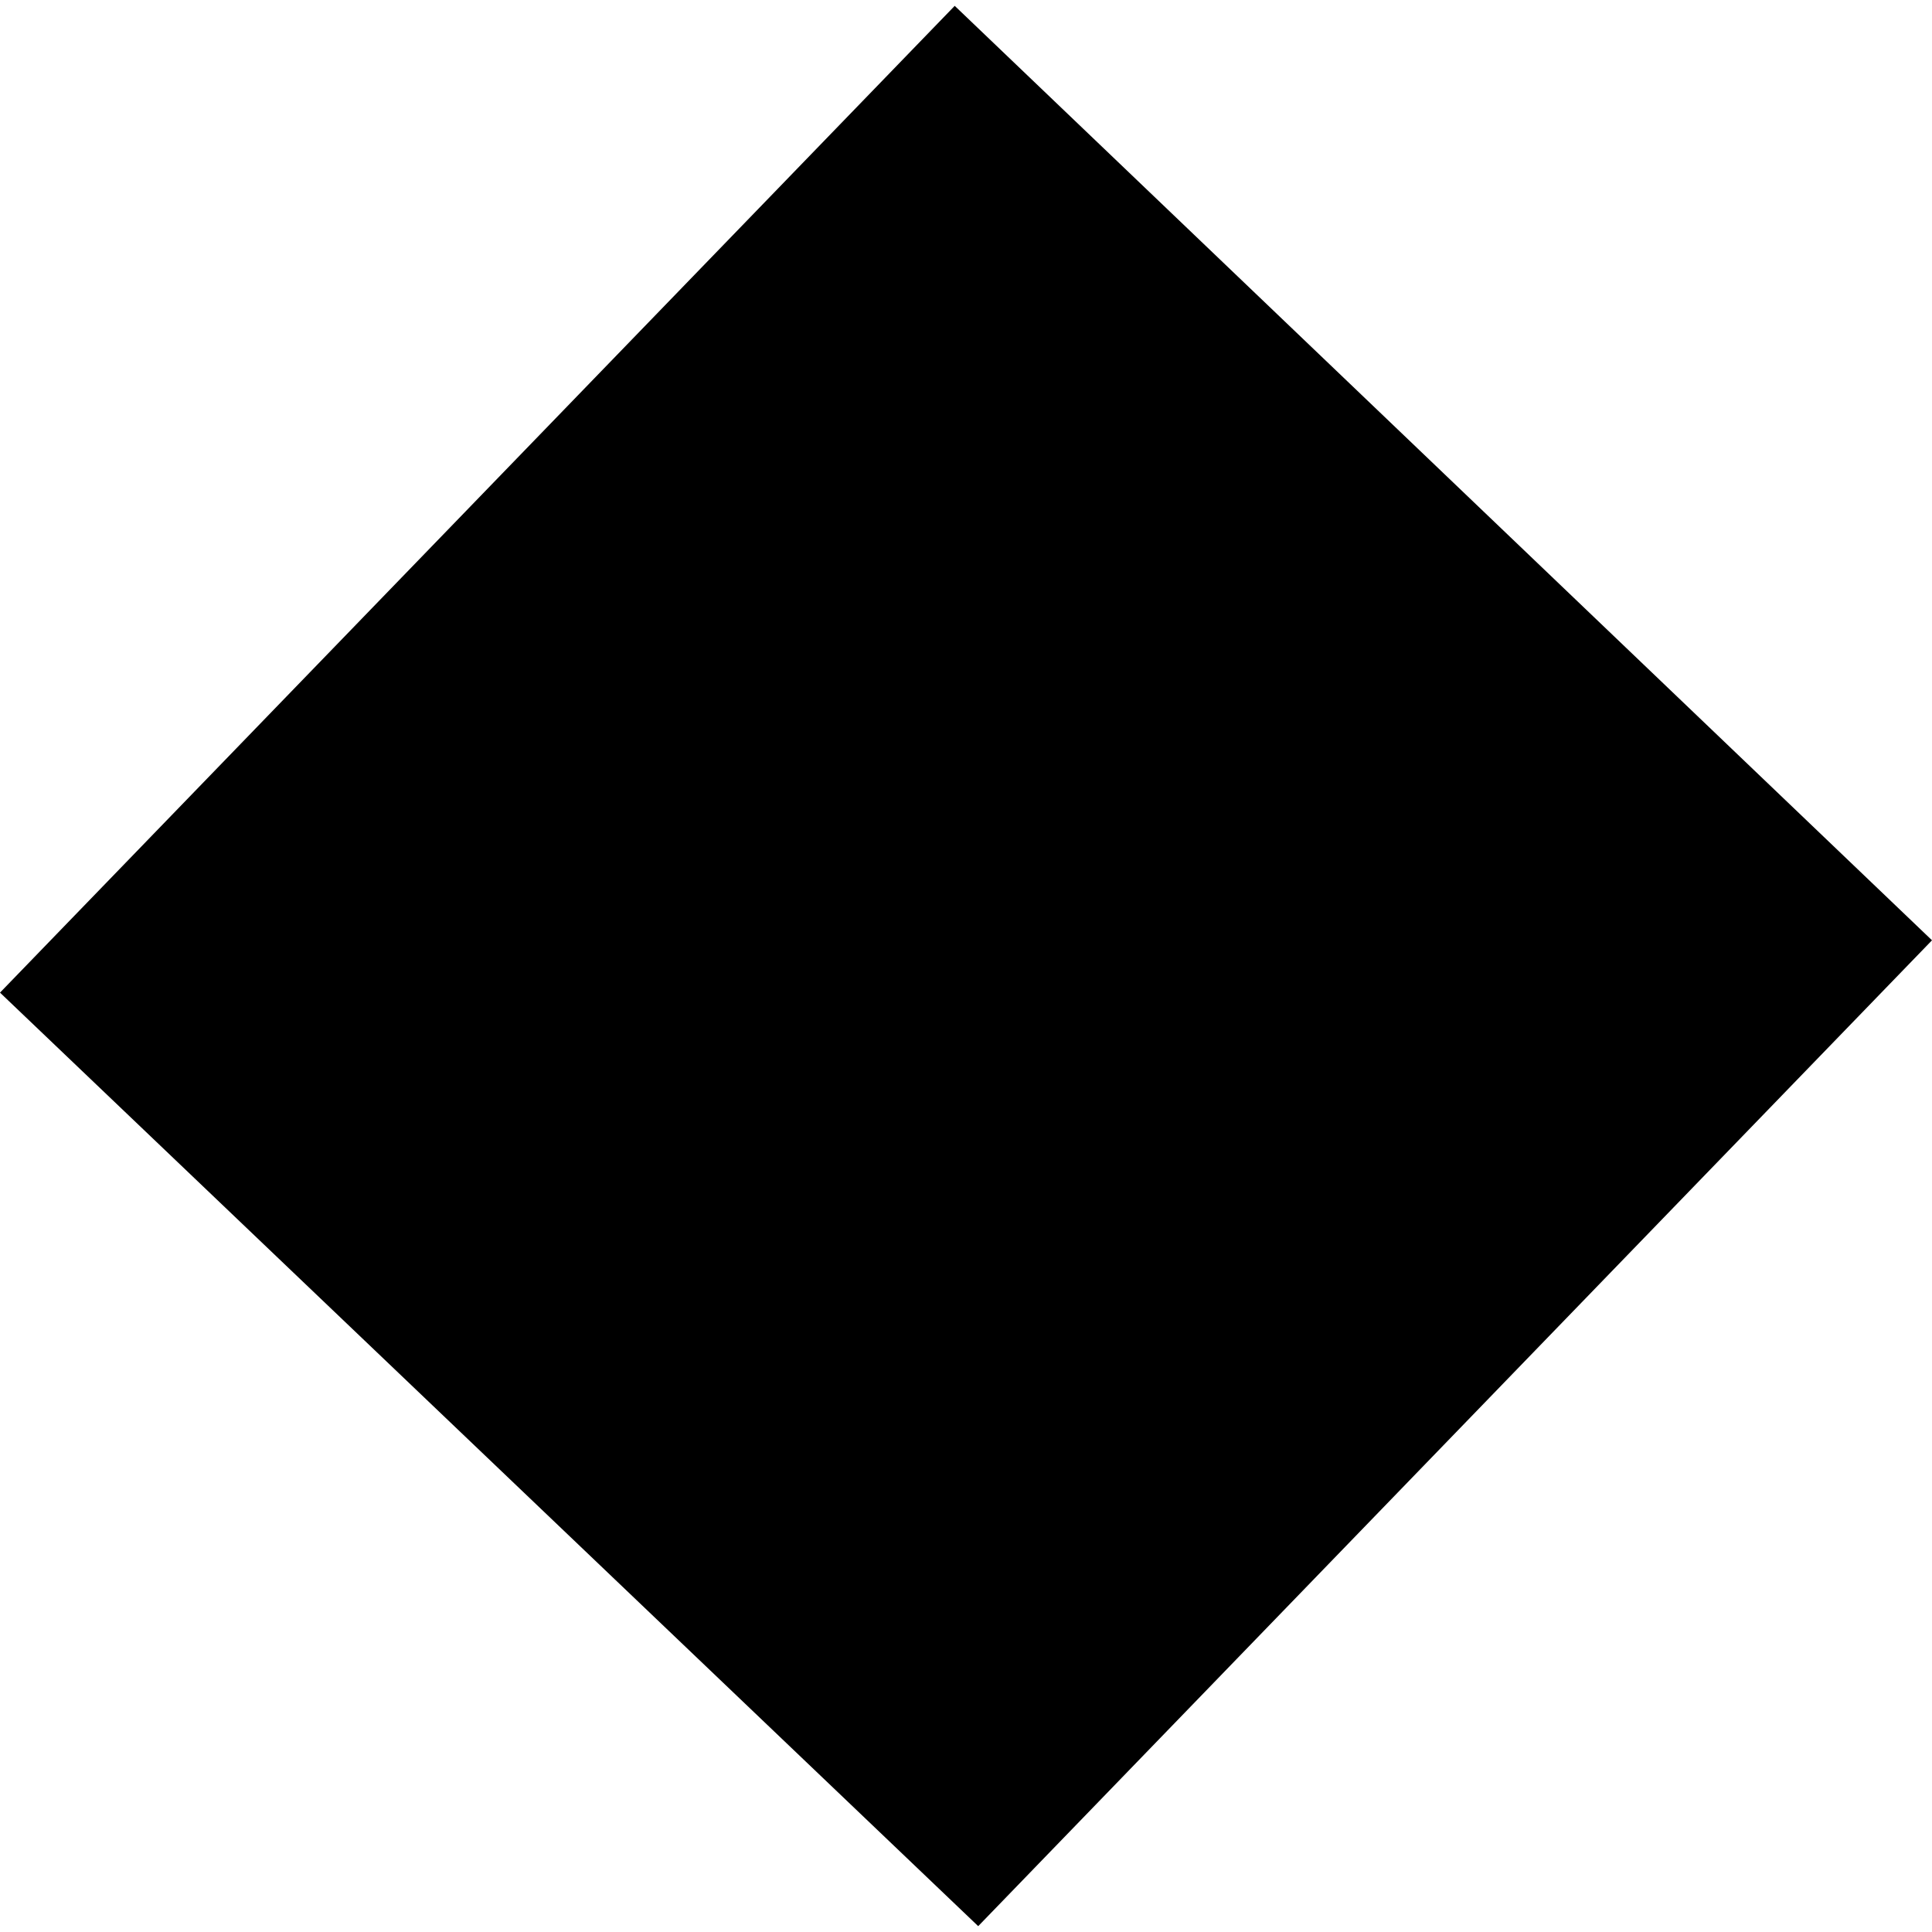<?xml version="1.0" encoding="utf-8" standalone="no"?>
<!DOCTYPE svg PUBLIC "-//W3C//DTD SVG 1.1//EN"
  "http://www.w3.org/Graphics/SVG/1.1/DTD/svg11.dtd">
<!-- Created with matplotlib (https://matplotlib.org/) -->
<svg height="288pt" version="1.1" viewBox="0 0 288 288" width="288pt" xmlns="http://www.w3.org/2000/svg" xmlns:xlink="http://www.w3.org/1999/xlink">
 <defs>
  <style type="text/css">
*{stroke-linecap:butt;stroke-linejoin:round;}
  </style>
 </defs>
 <g id="figure_1">
  <g id="patch_1">
   <path d="M 0 288 
L 288 288 
L 288 0 
L 0 0 
z
" style="fill:none;opacity:0;"/>
  </g>
  <g id="axes_1">
   <g id="PatchCollection_1">
    <path clip-path="url(#p2968d1c5cc)" d="M 142.318 0.872 
L 288 140.169 
L 145.82 287.128 
L 0 147.968 
L 142.318 0.872 
"/>
   </g>
  </g>
 </g>
 <defs>
  <clipPath id="p2968d1c5cc">
   <rect height="286.256" width="288" x="0" y="0.872"/>
  </clipPath>
 </defs>
</svg>
